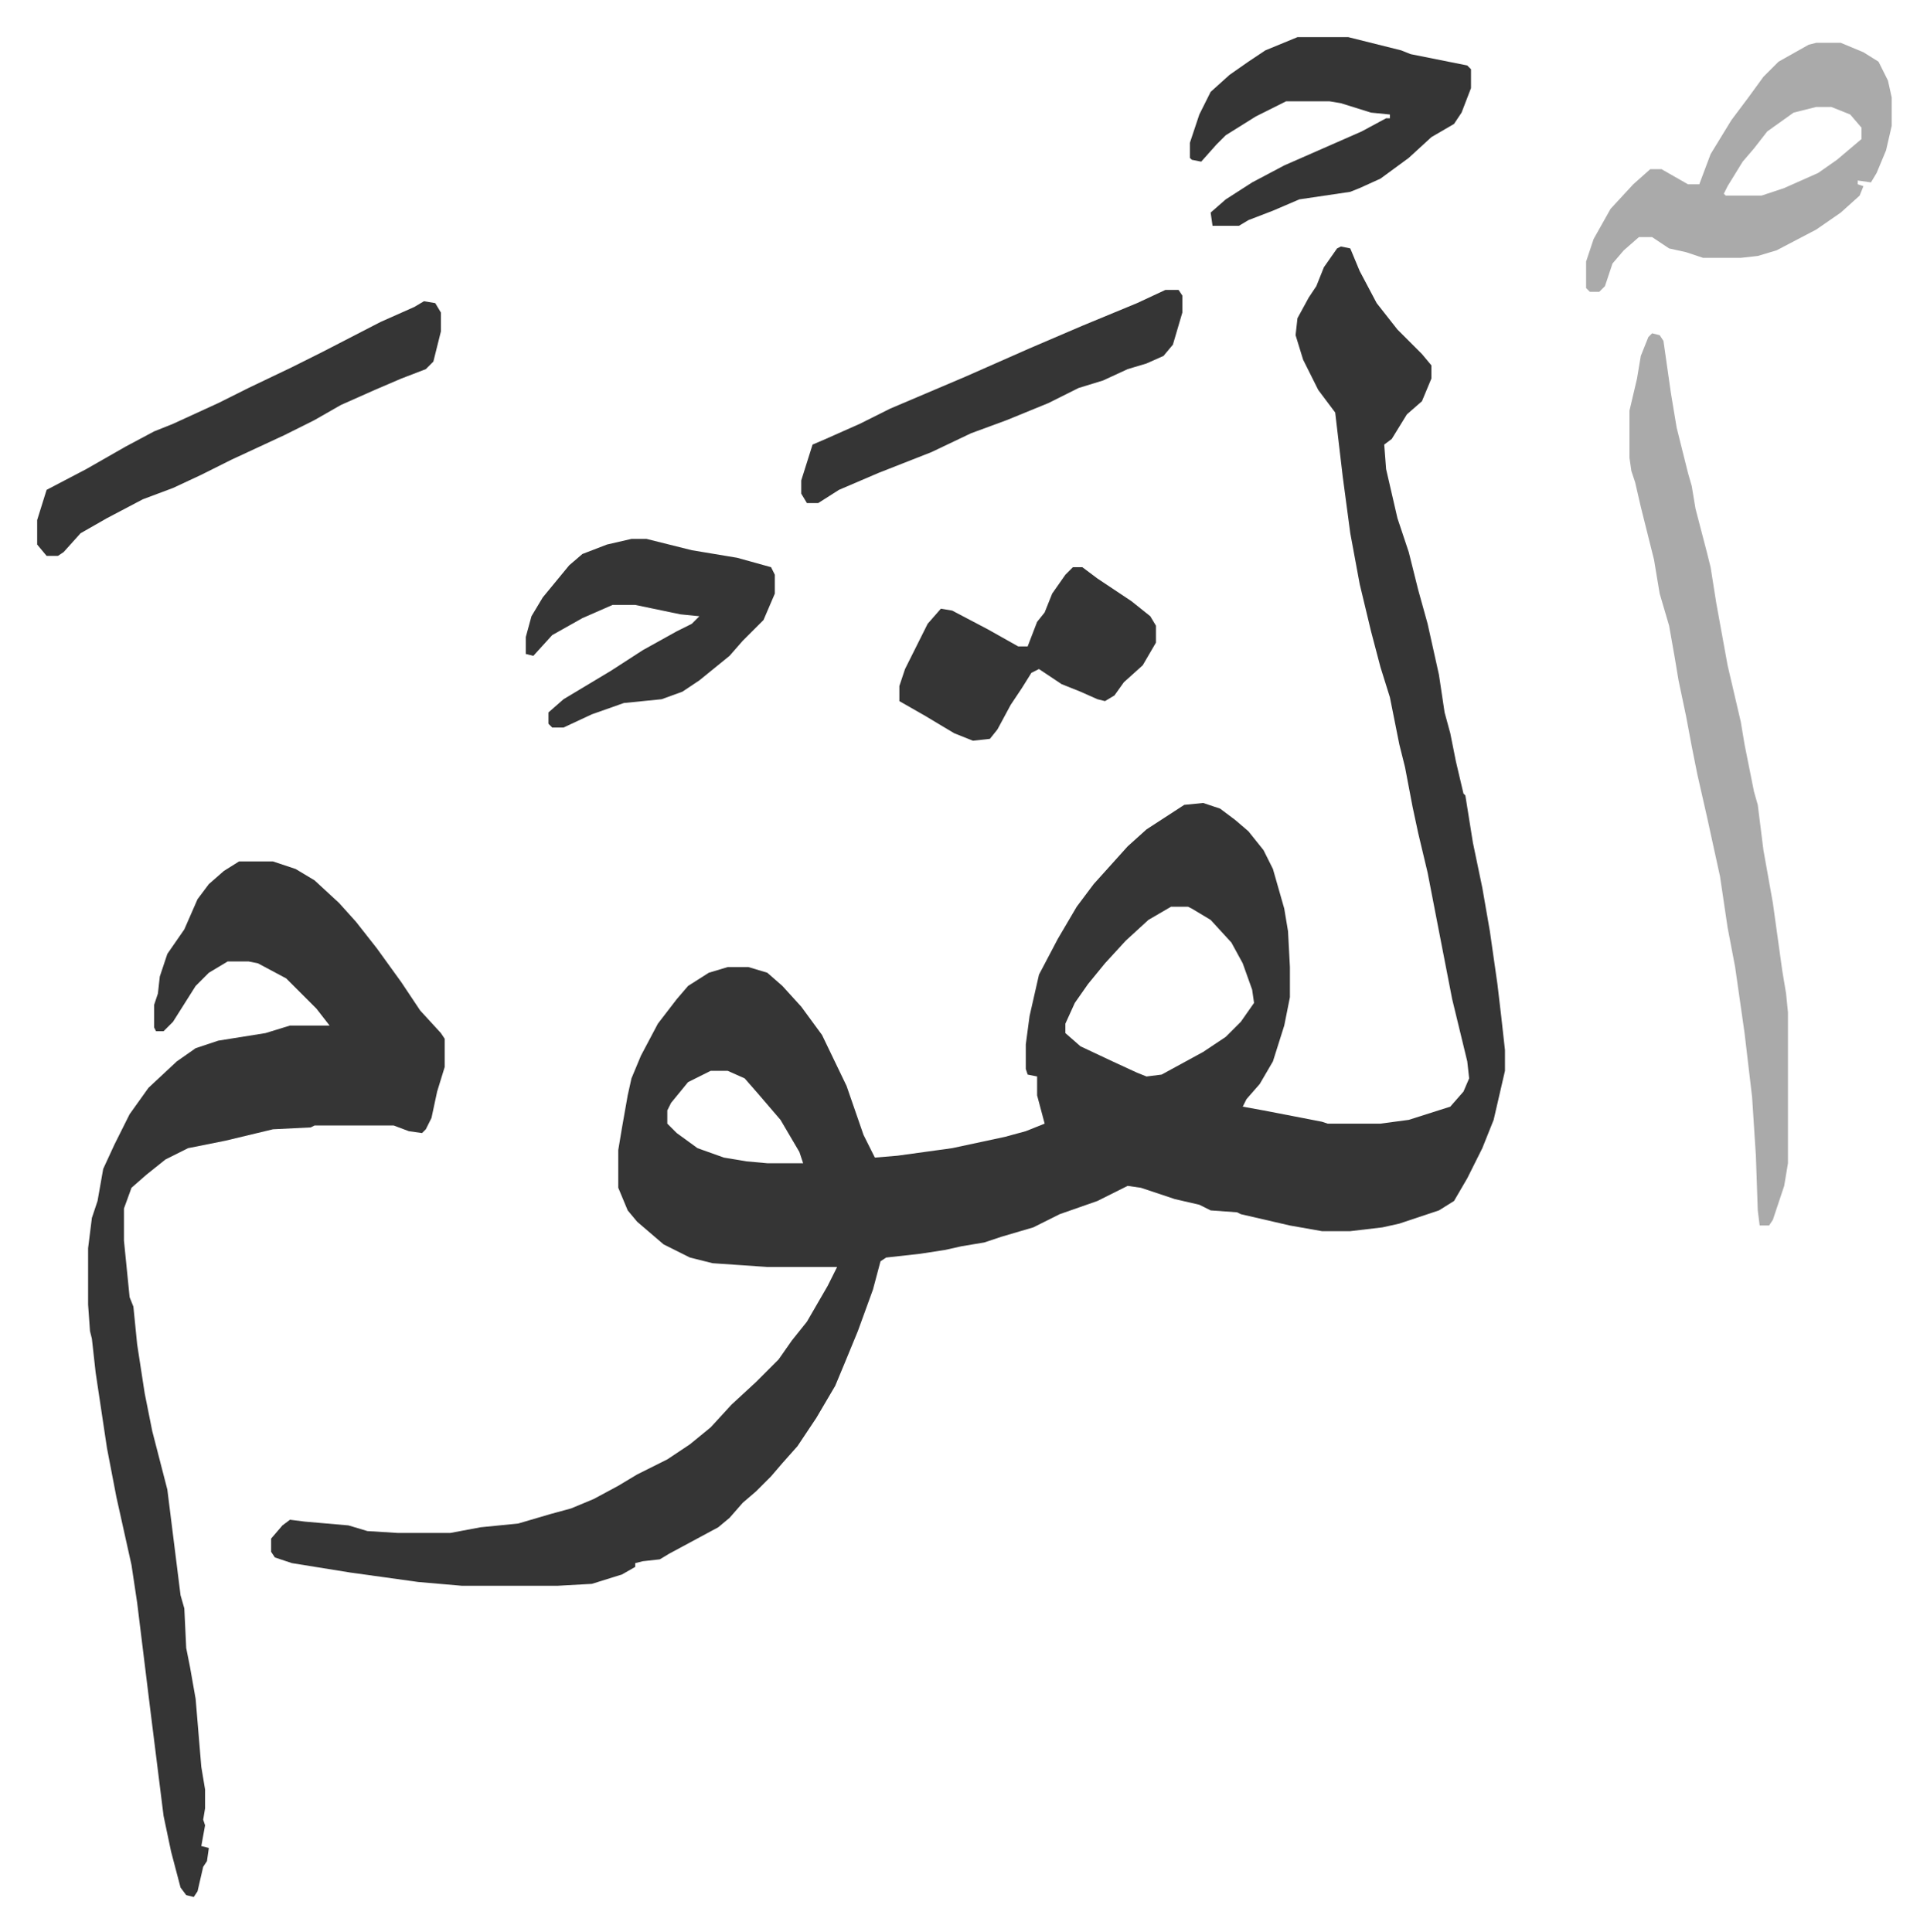 <svg xmlns="http://www.w3.org/2000/svg" viewBox="-19.7 313.3 1021.4 1024.4">
    <path fill="#353535" id="rule_normal" d="m691 444 5 1 5 12 9 17 11 14 13 13 5 6v7l-5 12-8 7-8 13-4 3 1 13 6 26 6 18 5 20 5 18 6 27 3 20 3 11 3 15 4 17 1 1 4 25 5 24 4 23 4 28 2 17 2 18v11l-6 26-6 15-8 16-7 12-8 5-21 7-9 2-17 2h-15l-17-3-26-6-2-1-14-1-6-3-13-3-18-6-7-1-16 8-20 7-14 7-17 5-9 3-12 2-9 2-13 2-18 2-3 2-4 15-8 22-7 17-5 12-10 17-10 15-8 9-6 7-4 4-4 4-7 6-7 8-6 5-26 14-5 3-9 1-4 1v2l-7 4-16 5-18 1h-51l-23-2-36-5-31-5-9-3-2-3v-7l6-7 4-3 8 1 23 2 10 3 16 1h28l16-3 20-2 17-5 11-3 12-5 13-7 10-6 16-8 12-8 11-9 11-12 13-12 12-12 7-10 8-10 11-19 5-10h-37l-29-2-12-3-14-7-14-12-5-6-5-12v-20l2-12 3-17 2-9 5-12 9-17 10-13 6-7 11-7 10-3h11l10 3 8 7 10 11 11 15 13 27 9 26 6 12 12-1 29-4 28-6 11-3 10-4-4-15v-10l-5-1-1-3v-13l2-15 5-22 10-19 10-17 9-12 9-10 9-10 10-9 20-13 10-1 9 3 8 6 7 6 8 10 5 10 6 21 2 12 1 19v16l-3 15-6 19-7 12-7 8-2 4 11 2 31 6 3 1h28l15-2 22-7 7-8 3-7-1-9-8-33-7-36-6-31-5-21-3-14-4-21-3-12-5-25-5-16-5-19-6-25-5-27-4-30-4-34-9-12-8-16-4-13 1-9 6-11 4-6 4-10 7-10zm-90 350-12 7-12 11-11 12-9 11-7 10-5 11v5l8 7 17 8 13 6 5 2 8-1 22-12 12-8 8-8 7-10-1-7-5-14-6-11-11-12-10-6-2-1zm-244 87-12 6-9 11-2 4v7l5 5 11 8 14 5 12 2 11 1h19l-2-6-10-17-12-14-7-8-9-4z"/>
    <path fill="#353535" id="rule_normal" d="M107 770h18l12 4 10 6 13 12 9 10 11 14 13 18 10 15 11 12 2 3v15l-4 13-3 14-3 6-2 2-7-1-8-3h-42l-2 1-20 1-25 6-20 4-12 6-10 8-8 7-4 11v17l3 30 2 5 2 20 4 26 4 20 8 31 7 56 2 7 1 21 2 10 3 17 3 36 2 12v10l-1 6 1 3-2 11 4 1-1 7-2 3-3 13-2 3-4-1-3-4-5-19-4-19-7-56-7-57-3-20-8-36-5-26-6-40-2-18-1-4-1-14v-30l2-16 3-9 3-17 6-13 8-16 10-14 15-14 10-7 12-4 25-4 13-4h21l-7-9-16-16-15-8-5-1h-11l-10 6-7 7-12 19-5 5h-4l-1-2v-12l2-6 1-9 4-12 9-13 7-16 6-8 8-7z"/>
    <path fill="#aaa" id="rule_hamzat_wasl" d="m856 490 4 1 2 3 4 28 3 18 6 24 2 7 2 12 6 23 2 8 3 19 6 33 7 30 2 12 5 25 2 7 3 24 5 28 5 36 2 12 1 10v80l-2 12-6 18-2 3h-5l-1-8-1-29-2-31-4-34-5-35-4-21-4-27-7-32-5-22-3-15-3-16-4-19-2-12-3-17-5-17-3-18-7-28-3-13-2-6-1-7v-25l4-17 2-12 4-10zm87-154h13l12 5 8 5 5 10 2 9v15l-3 13-5 12-3 5-7-1v2l3 1-2 5-10 9-13 9-21 11-10 3-9 1h-20l-9-3-9-2-9-6h-7l-8 7-6 7-4 12-3 3h-5l-2-2v-14l4-12 9-16 12-13 9-8h6l14 8h6l6-16 11-18 9-12 8-11 8-8 16-9zm0 34-12 3-14 10-7 9-6 7-8 13-2 4 1 1h19l12-4 18-8 10-7 13-11v-6l-6-7-10-4z"/>
    <path fill="#353535" id="rule_normal" d="M668 333h27l28 7 5 2 30 6 2 2v10l-5 13-4 6-12 7-12 11-15 11-11 5-5 2-27 4-14 6-13 5-5 3h-14l-1-7 8-7 14-9 17-9 41-18 13-7h2v-2l-10-1-16-5-6-1h-23l-16 8-16 10-5 5-8 9-5-1-1-1v-8l5-15 6-12 10-9 10-7 9-6zM205 473l6 1 3 5v10l-4 16-4 4-13 5-14 6-18 8-14 8-16 8-28 13-16 8-15 7-16 6-19 10-14 8-9 10-3 2H5l-5-6v-13l5-16 21-11 21-12 15-8 10-4 24-11 16-8 23-11 16-8 31-16 18-8zm110 126h8l24 6 24 4 18 5 2 4v10l-6 14-11 11-7 8-16 13-9 6-11 4-20 2-17 6-15 7h-6l-2-2v-6l8-7 25-15 17-11 18-10 8-4 4-4-10-1-24-5h-12l-16 7-16 9-10 11-4-1v-9l3-11 6-10 14-17 7-6 13-5zm234 15h5l8 6 18 12 10 8 3 5v9l-7 12-10 9-5 7-5 3-4-1-9-4-10-4-12-8-4 2-5 8-6 9-7 13-4 5-9 1-10-4-15-9-14-8v-8l3-9 5-10 7-14 7-8 6 1 19 10 16 9h5l5-13 4-5 4-10 7-10zm49-147h7l2 3v9l-5 17-5 6-9 4-10 3-13 6-13 4-16 8-22 9-19 7-21 10-28 11-21 9-11 7h-6l-3-5v-7l6-19 7-3 18-8 16-8 40-17 34-15 28-12 29-12z"/>
</svg>
